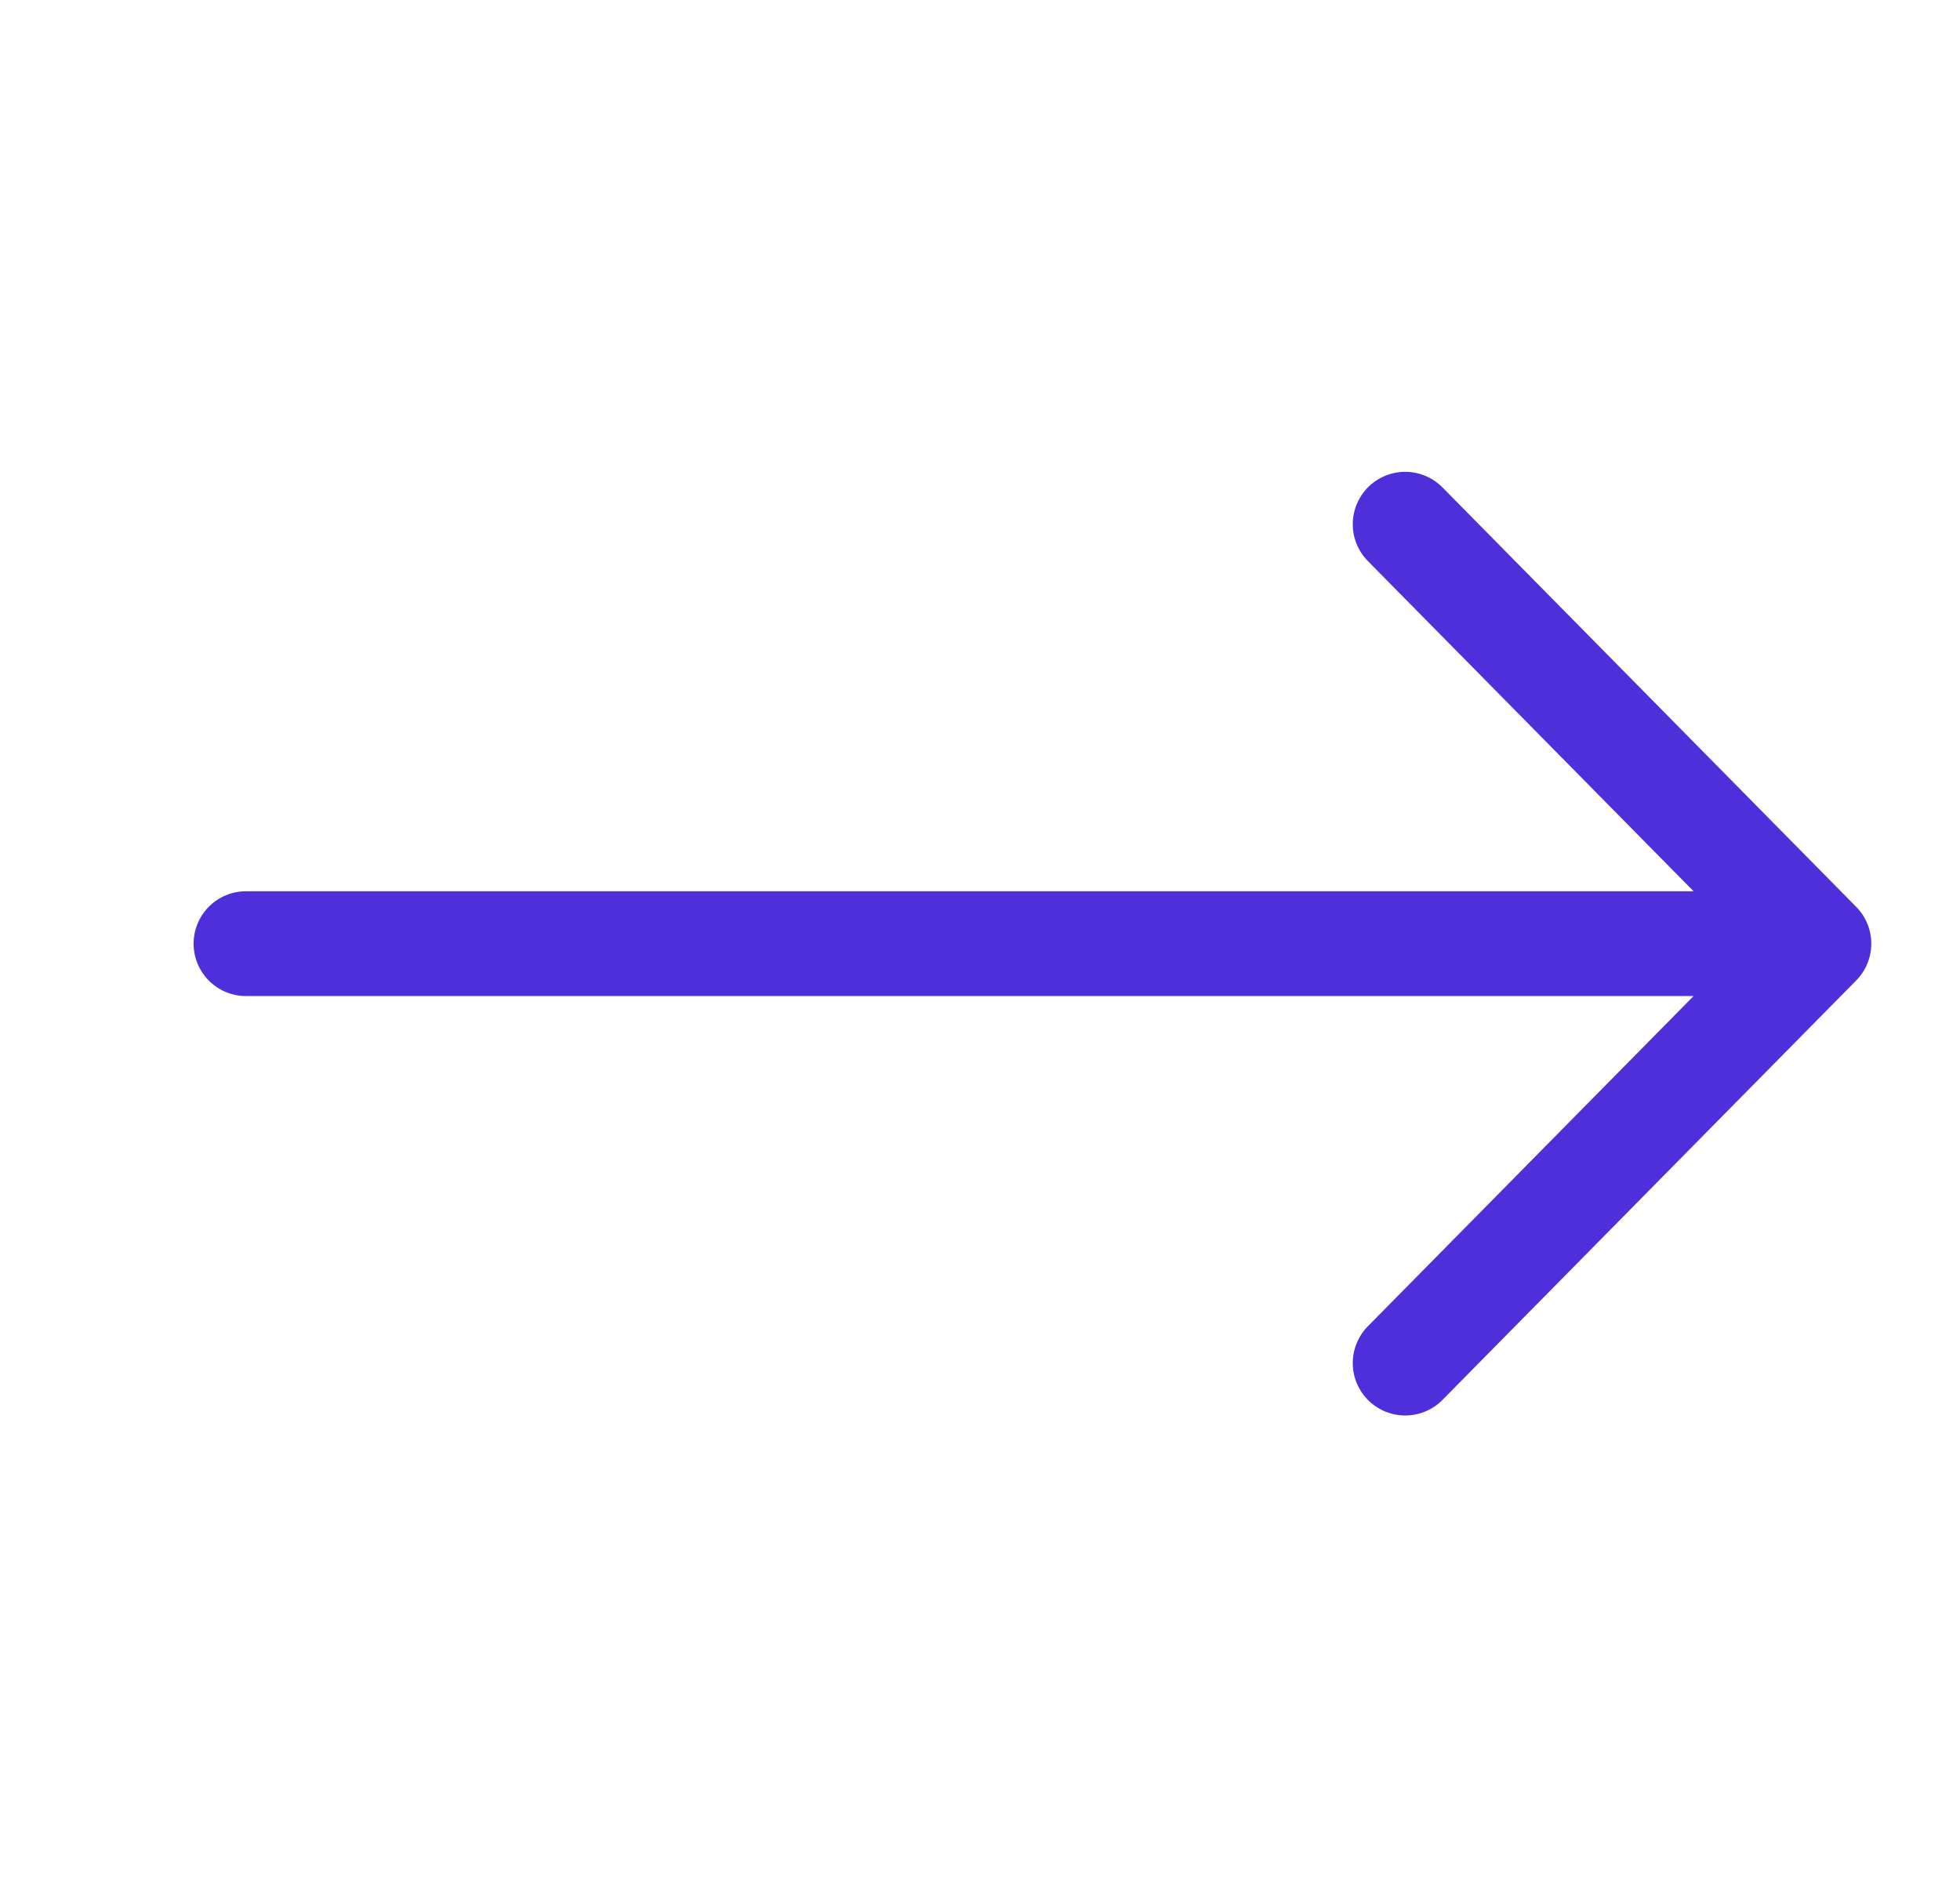 <svg width="27" height="26" viewBox="0 0 27 26" fill="none" xmlns="http://www.w3.org/2000/svg">
<path d="M3.389 13H25.056M25.056 13L19.357 7.222M25.056 13L19.357 18.778" stroke="#4E2FDA" stroke-width="1.444" stroke-linecap="round" stroke-linejoin="round"/>
</svg>
